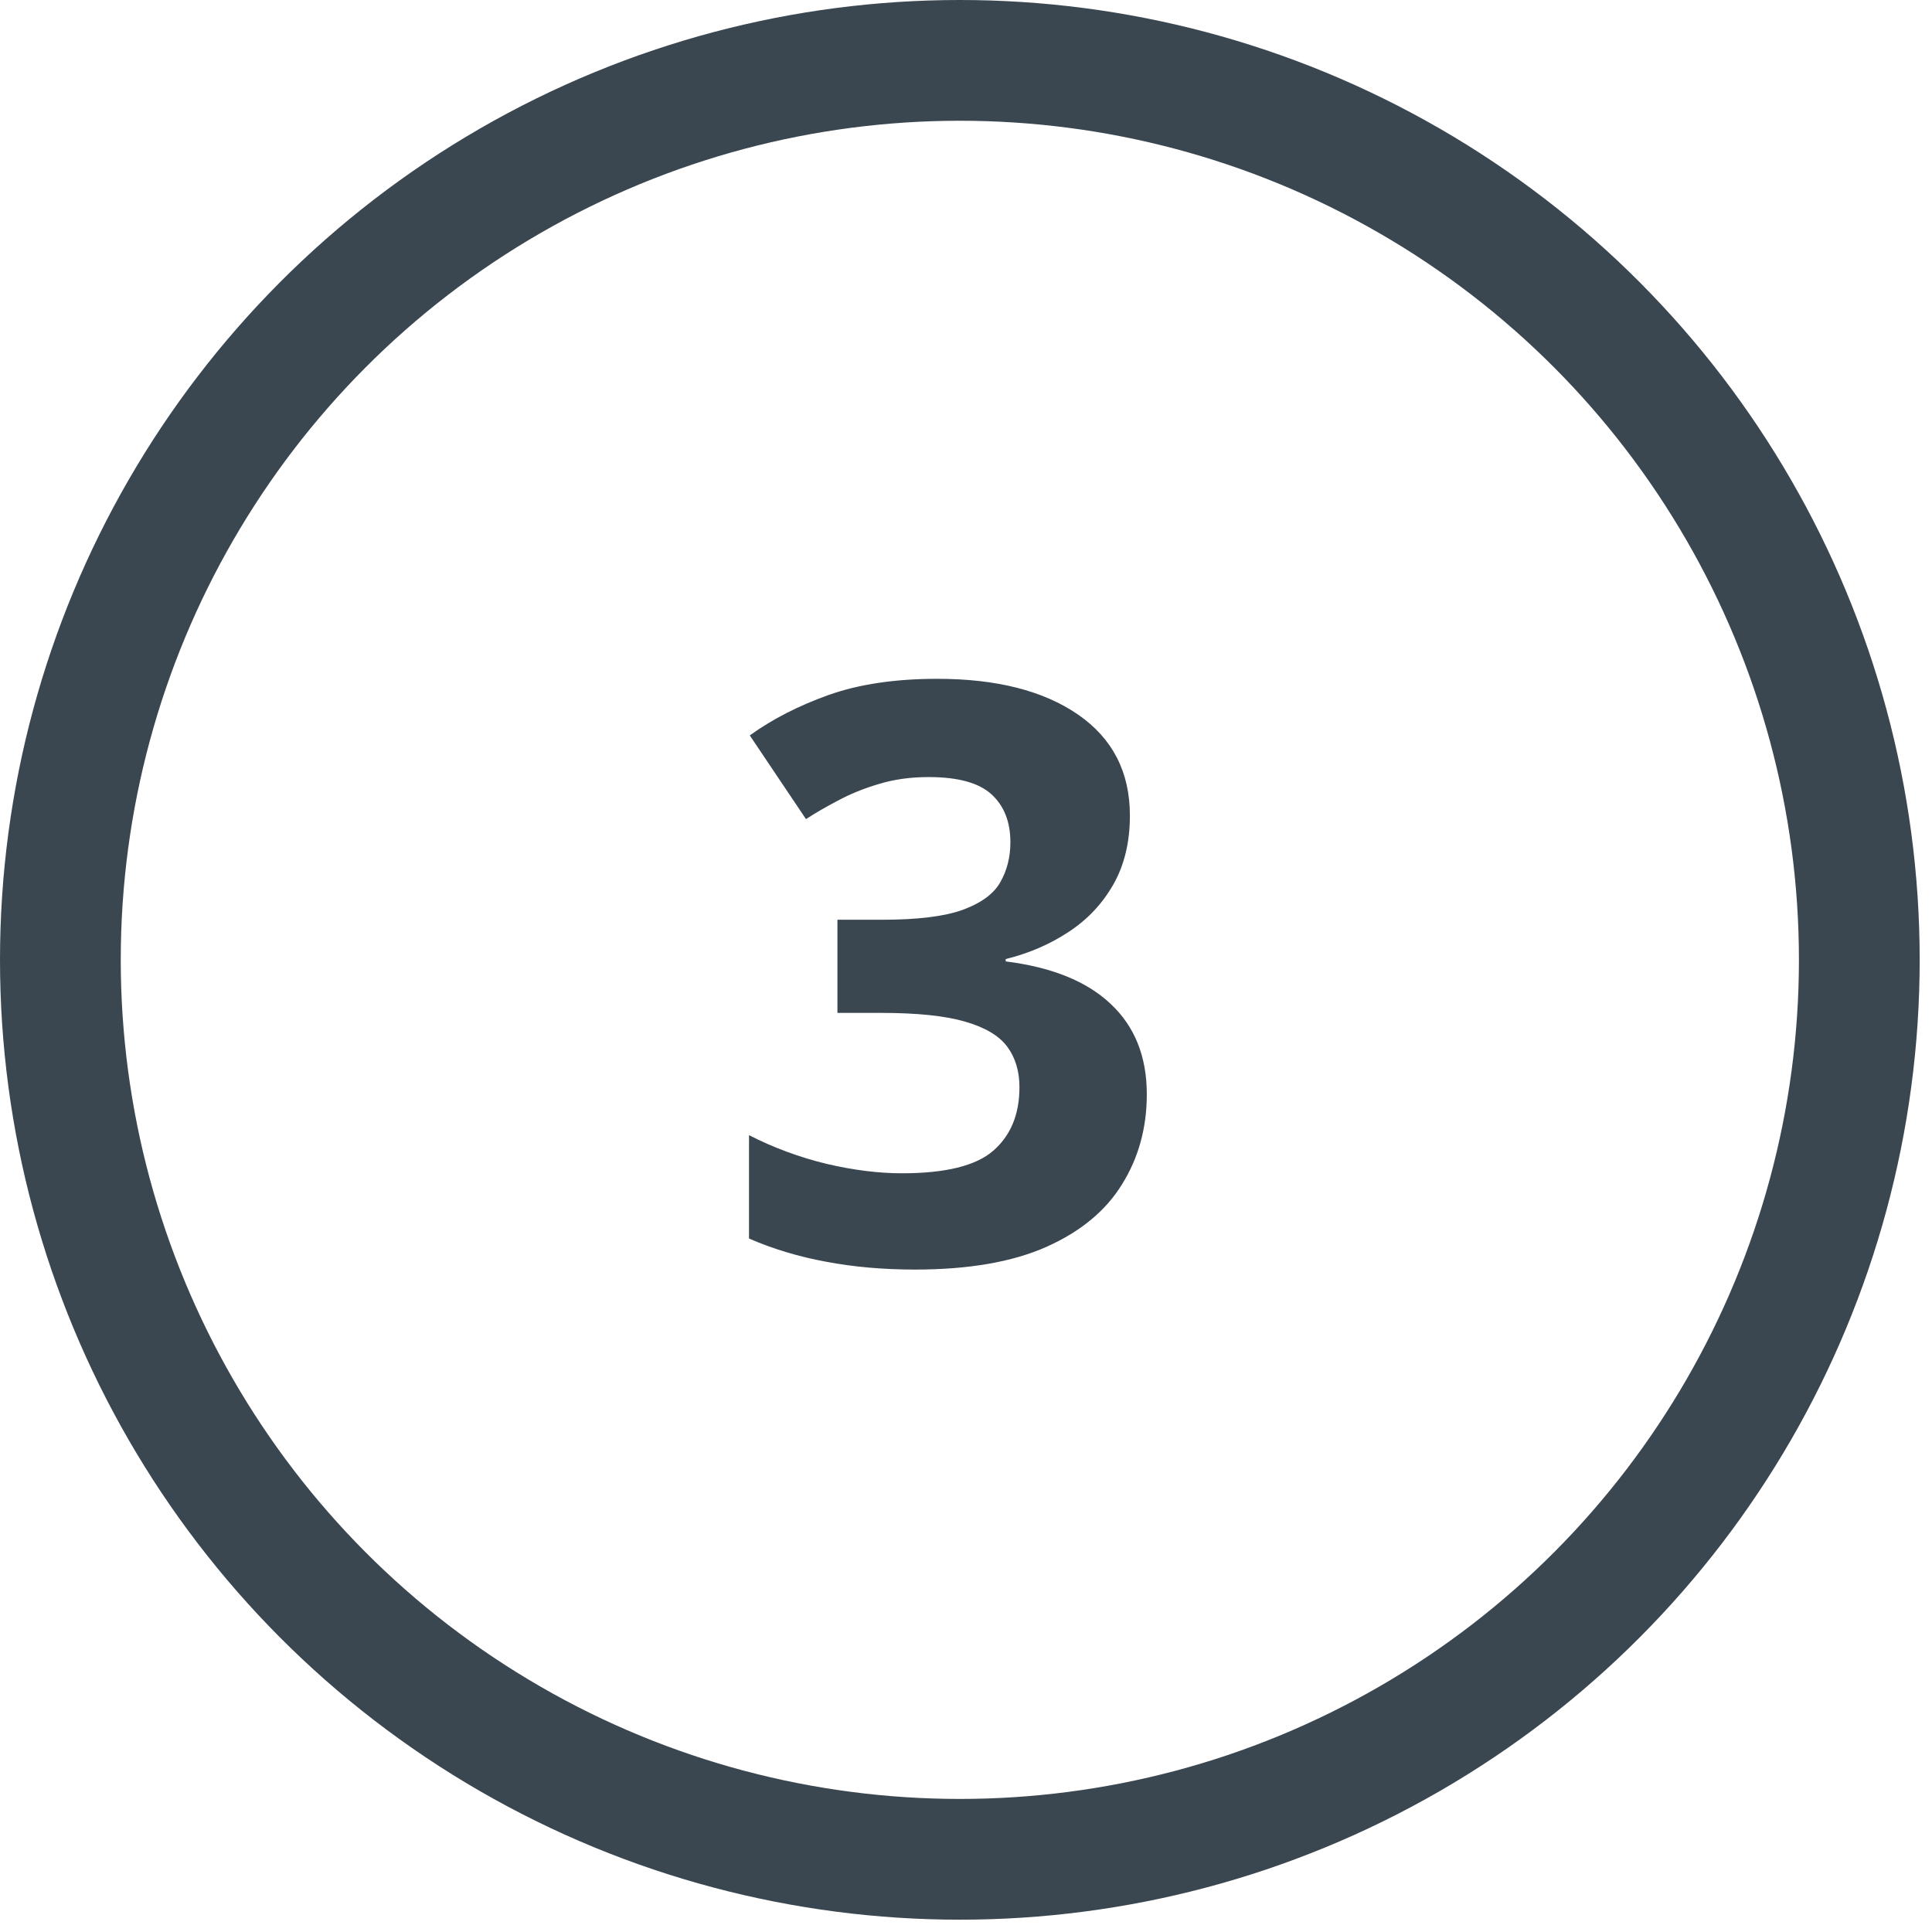 <?xml version="1.0" encoding="UTF-8"?> <svg xmlns="http://www.w3.org/2000/svg" width="48" height="48" viewBox="0 0 48 48" fill="none"><circle cx="23.847" cy="23.847" r="22.347" stroke="#3A4650" stroke-width="3"></circle><path d="M28.072 20.263C28.072 20.921 27.935 21.49 27.662 21.972C27.388 22.454 27.017 22.848 26.548 23.154C26.086 23.46 25.565 23.684 24.986 23.828V23.886C26.132 24.029 27.001 24.381 27.593 24.941C28.192 25.501 28.492 26.249 28.492 27.187C28.492 28.02 28.287 28.766 27.877 29.423C27.473 30.081 26.848 30.598 26.002 30.976C25.155 31.354 24.065 31.542 22.73 31.542C21.942 31.542 21.206 31.477 20.523 31.347C19.846 31.223 19.208 31.031 18.609 30.771V28.203C19.221 28.515 19.862 28.753 20.533 28.915C21.203 29.072 21.828 29.15 22.408 29.15C23.488 29.15 24.244 28.964 24.673 28.593C25.11 28.215 25.328 27.688 25.328 27.011C25.328 26.614 25.227 26.279 25.025 26.005C24.823 25.732 24.471 25.523 23.97 25.38C23.475 25.237 22.782 25.165 21.89 25.165H20.806V22.851H21.91C22.789 22.851 23.456 22.77 23.912 22.607C24.374 22.438 24.686 22.21 24.849 21.923C25.018 21.63 25.103 21.298 25.103 20.927C25.103 20.419 24.947 20.022 24.634 19.736C24.322 19.449 23.801 19.306 23.072 19.306C22.616 19.306 22.199 19.365 21.822 19.482C21.451 19.593 21.115 19.729 20.816 19.892C20.516 20.048 20.253 20.201 20.025 20.351L18.628 18.271C19.188 17.867 19.843 17.532 20.591 17.265C21.346 16.998 22.245 16.865 23.287 16.865C24.758 16.865 25.923 17.161 26.783 17.753C27.642 18.346 28.072 19.182 28.072 20.263Z" fill="#3A4650"></path></svg> 